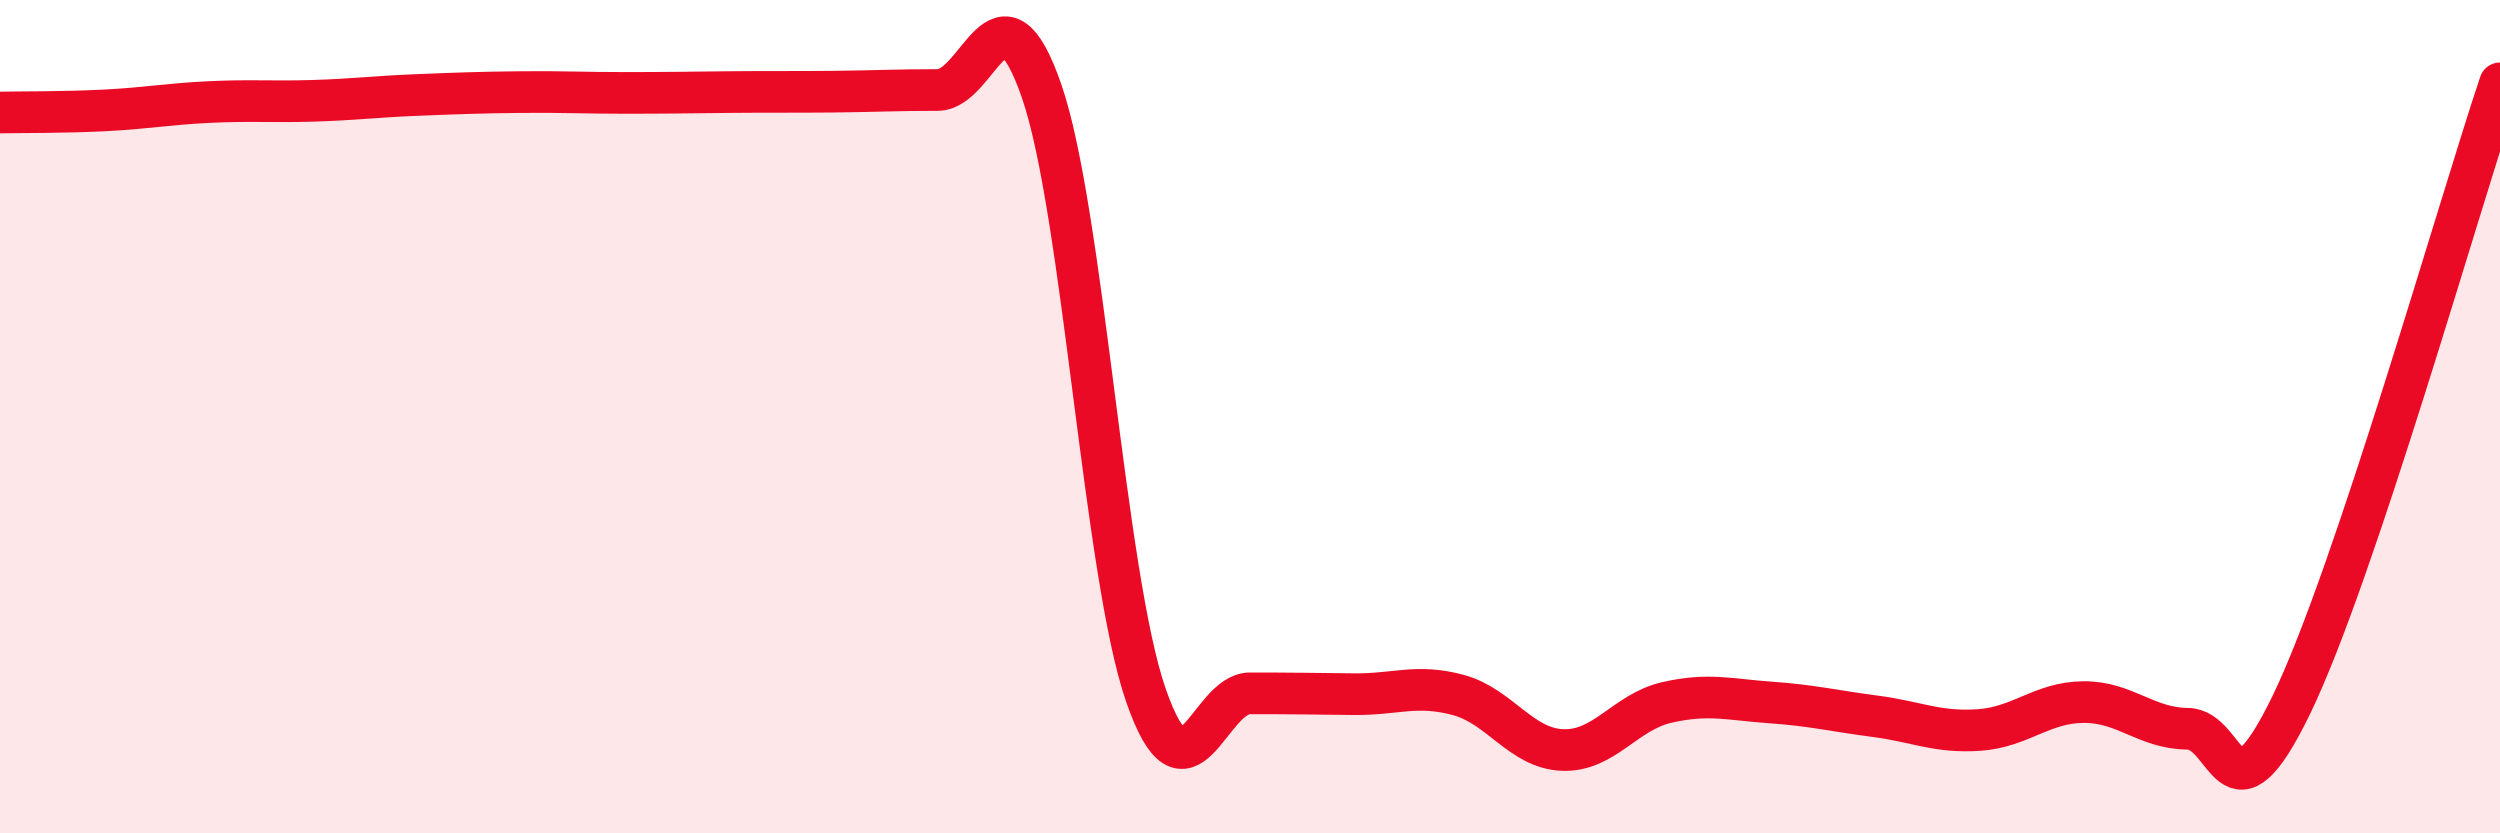 
    <svg width="60" height="20" viewBox="0 0 60 20" xmlns="http://www.w3.org/2000/svg">
      <path
        d="M 0,2.7 C 0.5,2.69 1.5,2.7 2.5,2.65 C 3.5,2.6 4,2.5 5,2.45 C 6,2.4 6.5,2.45 7.5,2.42 C 8.5,2.39 9,2.32 10,2.28 C 11,2.24 11.5,2.22 12.5,2.21 C 13.5,2.2 14,2.23 15,2.23 C 16,2.23 16.5,2.22 17.5,2.21 C 18.5,2.2 19,2.21 20,2.2 C 21,2.19 21.5,2.16 22.5,2.16 C 23.5,2.16 24,-0.71 25,2.19 C 26,5.09 26.5,13.79 27.5,16.68 C 28.5,19.57 29,16.64 30,16.64 C 31,16.64 31.5,16.65 32.5,16.66 C 33.5,16.67 34,16.41 35,16.68 C 36,16.95 36.5,17.96 37.5,18 C 38.5,18.04 39,17.09 40,16.86 C 41,16.63 41.5,16.79 42.5,16.86 C 43.5,16.93 44,17.06 45,17.19 C 46,17.32 46.5,17.59 47.5,17.52 C 48.5,17.45 49,16.86 50,16.85 C 51,16.84 51.5,17.48 52.5,17.49 C 53.5,17.5 53.5,20 55,16.9 C 56.5,13.8 59,4.98 60,2L60 20L0 20Z"
        fill="#EB0A25"
        opacity="0.1"
        stroke-linecap="round"
        stroke-linejoin="round"
      />
      <path
        d="M 0,2.7 C 0.5,2.69 1.5,2.7 2.5,2.65 C 3.5,2.6 4,2.5 5,2.45 C 6,2.4 6.5,2.45 7.5,2.42 C 8.5,2.39 9,2.32 10,2.28 C 11,2.24 11.5,2.22 12.5,2.21 C 13.5,2.2 14,2.23 15,2.23 C 16,2.23 16.5,2.22 17.5,2.21 C 18.5,2.2 19,2.21 20,2.2 C 21,2.19 21.5,2.16 22.5,2.16 C 23.5,2.16 24,-0.71 25,2.19 C 26,5.09 26.5,13.79 27.5,16.68 C 28.5,19.57 29,16.64 30,16.64 C 31,16.64 31.5,16.65 32.5,16.66 C 33.5,16.67 34,16.41 35,16.68 C 36,16.95 36.5,17.96 37.5,18 C 38.5,18.04 39,17.09 40,16.86 C 41,16.63 41.5,16.79 42.5,16.86 C 43.5,16.93 44,17.06 45,17.19 C 46,17.32 46.5,17.59 47.5,17.52 C 48.5,17.45 49,16.86 50,16.85 C 51,16.84 51.5,17.48 52.5,17.49 C 53.5,17.5 53.5,20 55,16.9 C 56.5,13.8 59,4.98 60,2"
        stroke="#EB0A25"
        stroke-width="1"
        fill="none"
        stroke-linecap="round"
        stroke-linejoin="round"
      />
    </svg>
  
